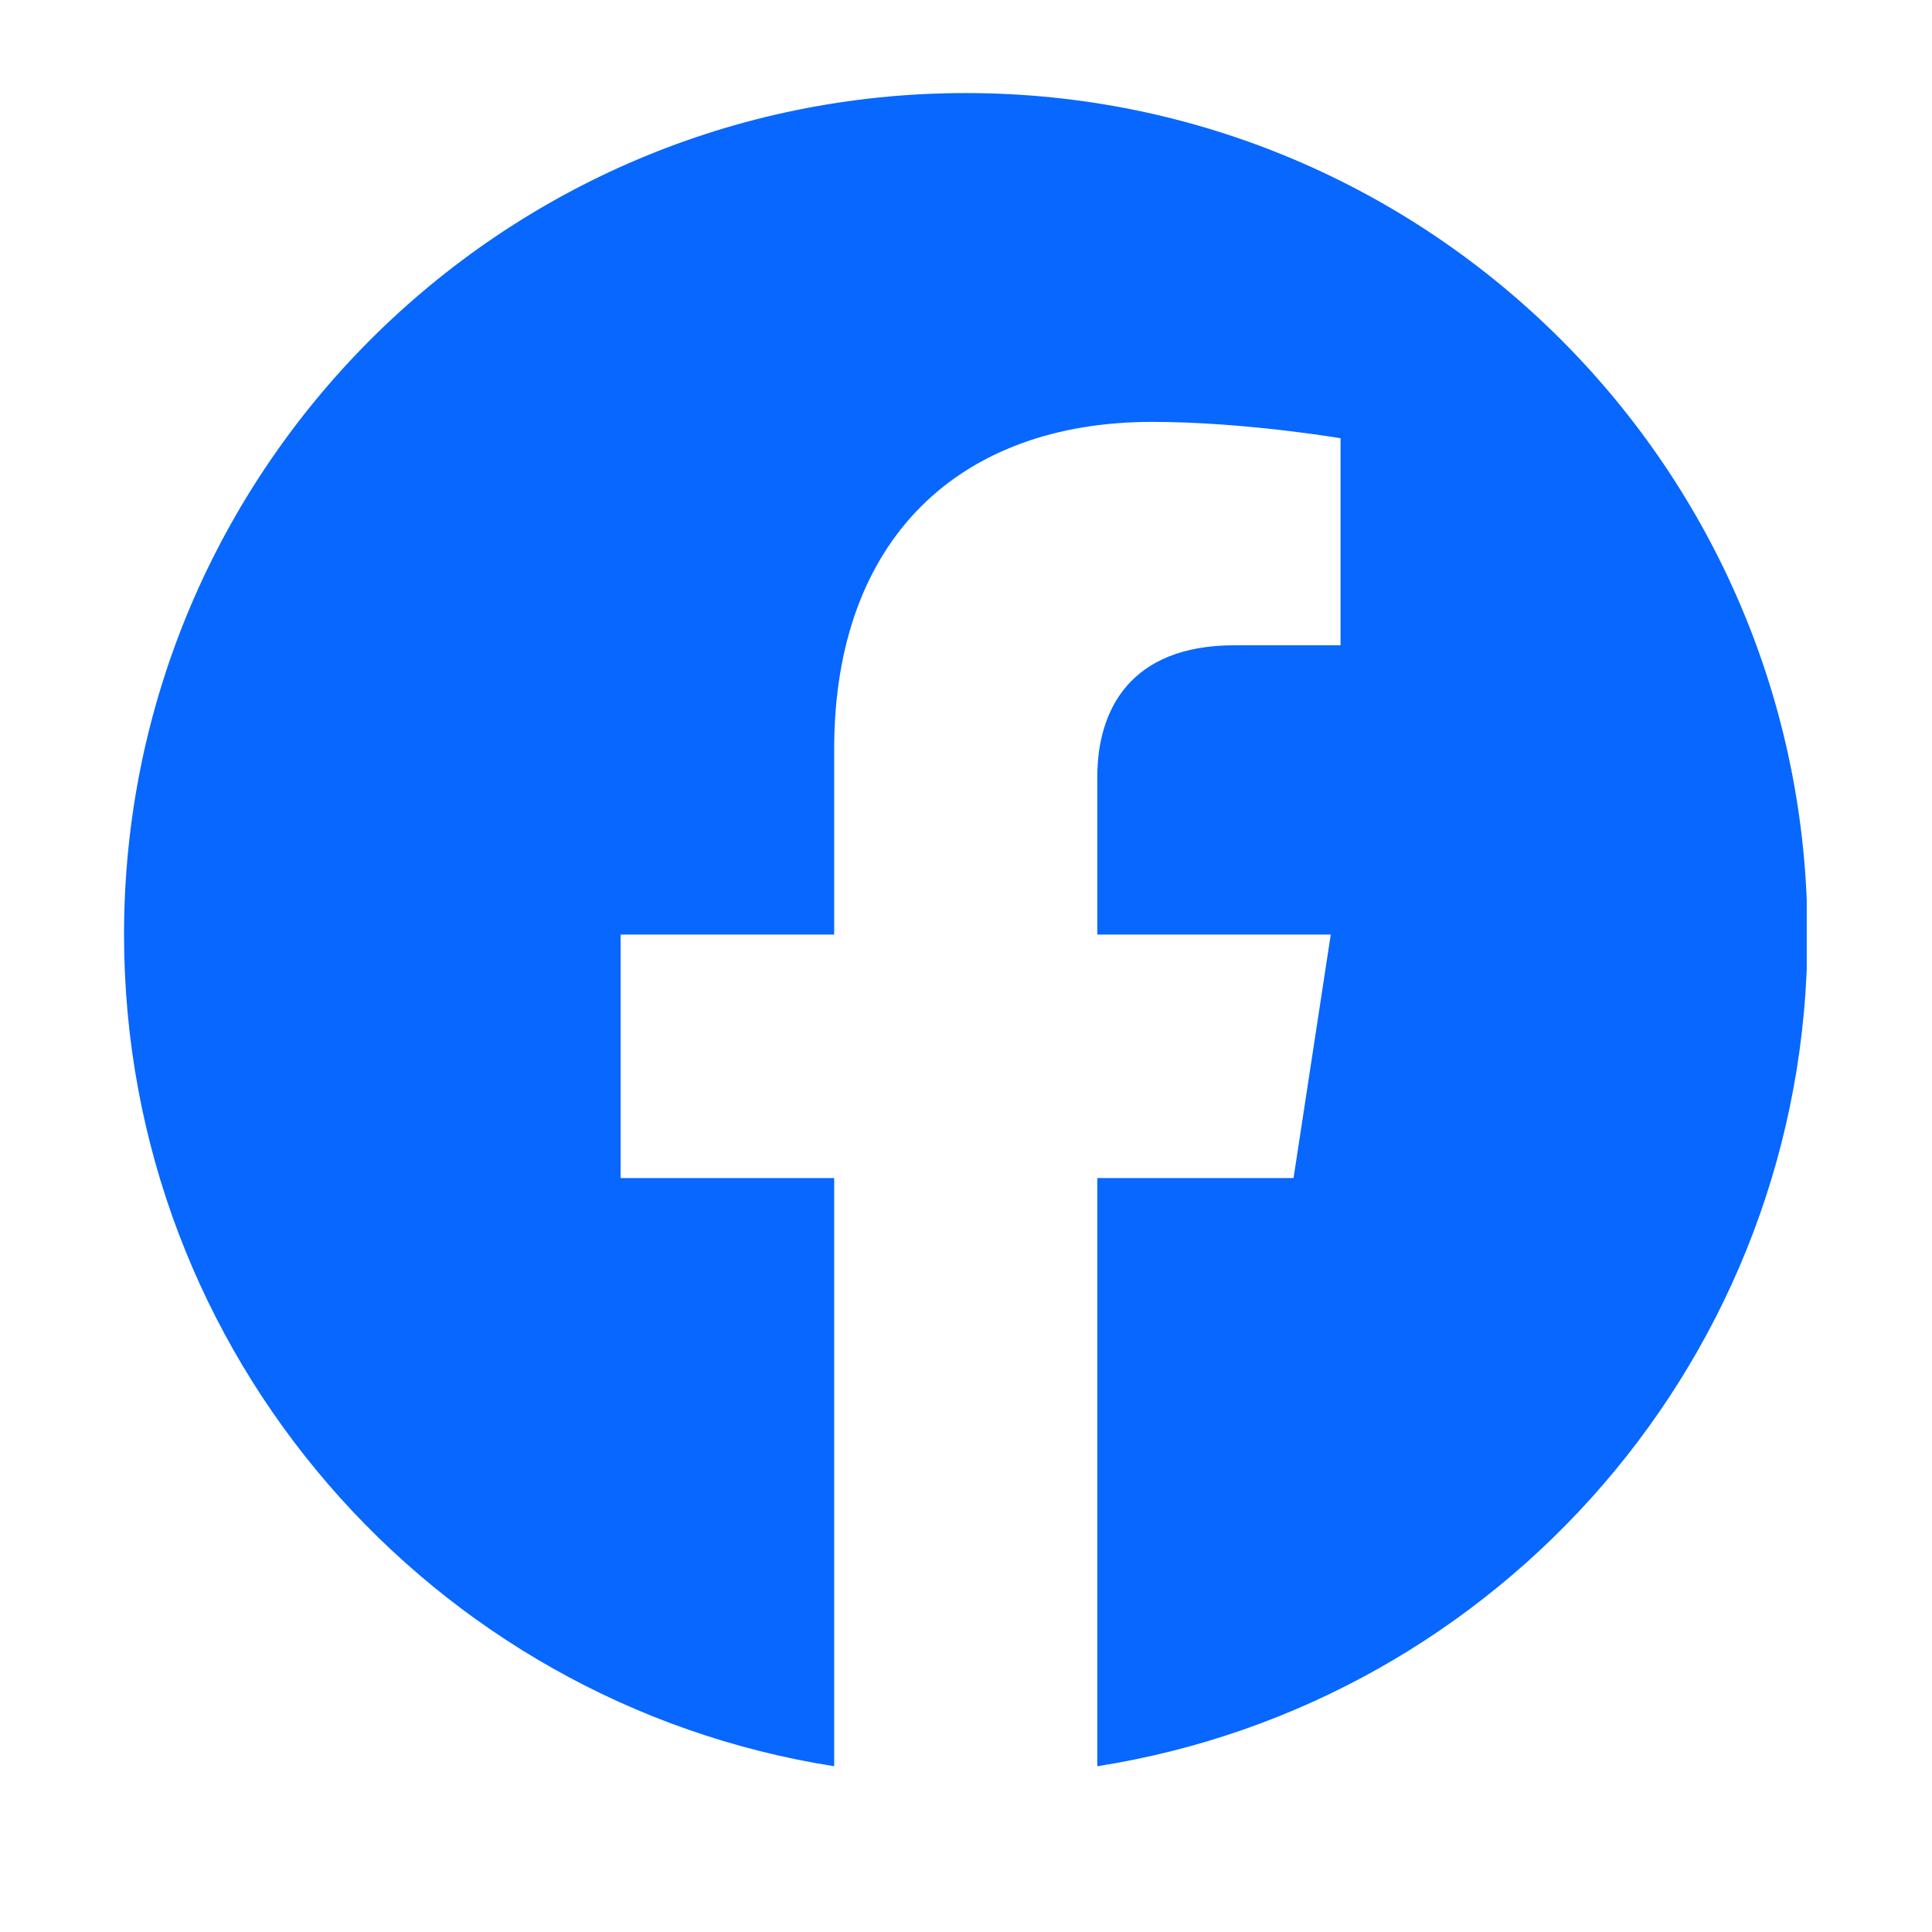 <svg xmlns="http://www.w3.org/2000/svg" width="40" zoomAndPan="magnify" viewBox="-5.000000020816113e-07 0.0 30 30" height="40" preserveAspectRatio="xMidYMid meet" version="1.0"><defs><clipPath id="850cd8815a"><path d="M 1.926 1.441 L 28.055 1.441 L 28.055 27.57 L 1.926 27.57 Z M 1.926 1.441 " clip-rule="nonzero" /></clipPath></defs><g clip-path="url(#850cd8815a)"><path fill="#0767ff" d="M 28.066 14.512 C 28.066 7.297 22.215 1.445 14.996 1.445 C 7.777 1.445 1.926 7.297 1.926 14.512 C 1.926 21.039 6.707 26.445 12.953 27.426 L 12.953 18.293 L 9.637 18.293 L 9.637 14.512 L 12.953 14.512 L 12.953 11.633 C 12.953 8.359 14.906 6.551 17.891 6.551 C 19.32 6.551 20.816 6.805 20.816 6.805 L 20.816 10.02 L 19.168 10.02 C 17.547 10.02 17.039 11.027 17.039 12.062 L 17.039 14.512 L 20.664 14.512 L 20.086 18.293 L 17.039 18.293 L 17.039 27.426 C 23.289 26.445 28.066 21.039 28.066 14.512 " fill-opacity="1" fill-rule="nonzero" /></g></svg>
